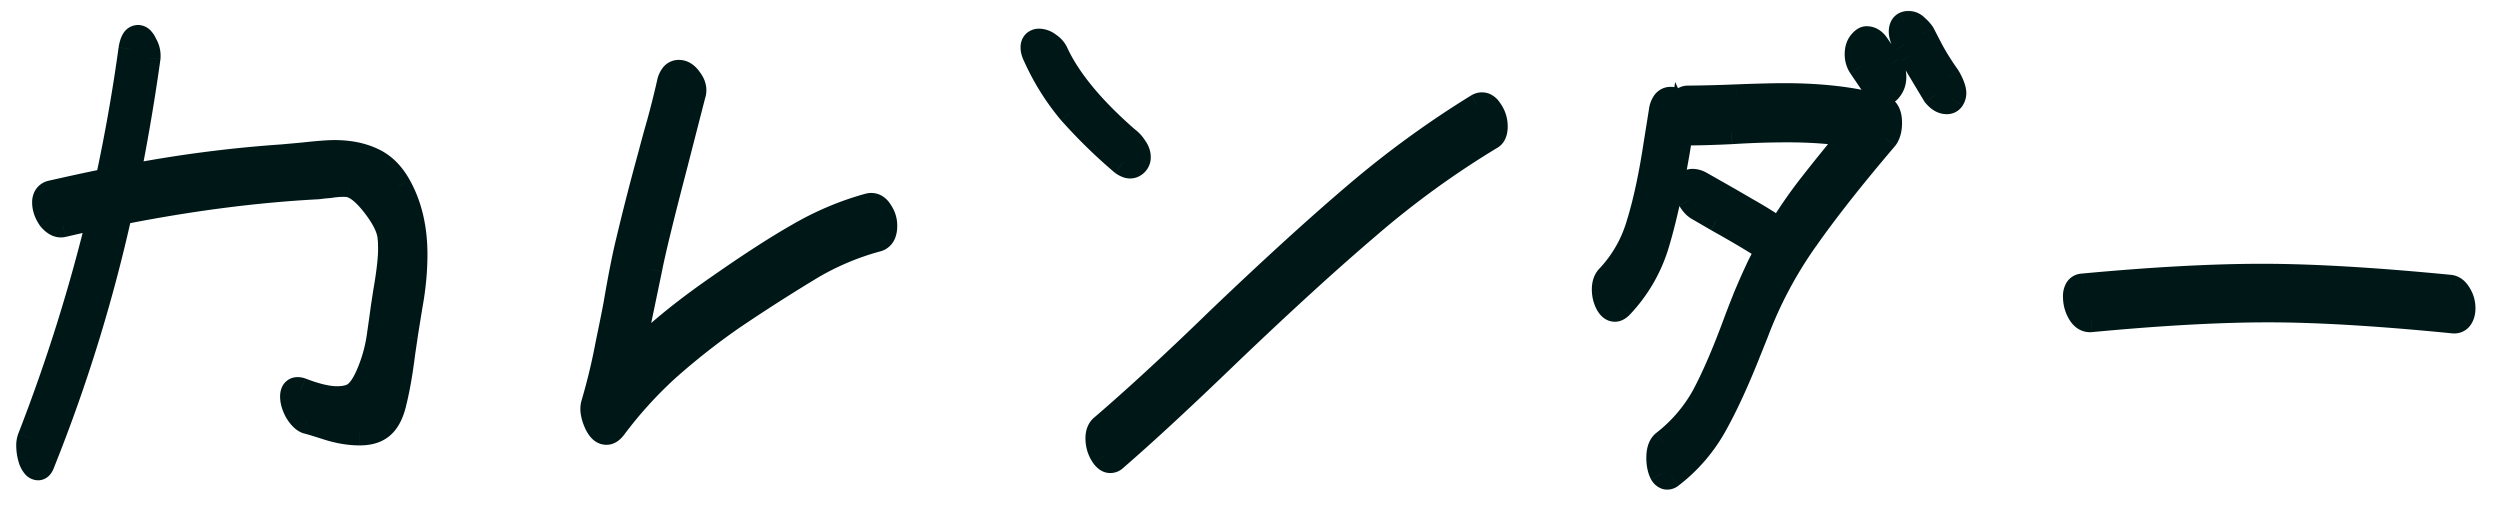 <svg width="98" height="20" fill="none" xmlns="http://www.w3.org/2000/svg"><mask id="a" maskUnits="userSpaceOnUse" x="0" y="0" width="98" height="20" fill="#000"><path fill="#fff" d="M0 0h98v20H0z"/><path d="M15.631 7.312c.416.752.624 1.64.624 2.664 0 .64-.064 1.312-.192 2.016a112.97 112.97 0 0 0-.192 1.2l-.096.648a16.604 16.604 0 0 1-.336 1.92c-.112.496-.304.832-.576 1.008-.192.128-.448.192-.768.192-.4 0-.824-.072-1.272-.216a12.673 12.673 0 0 0-.792-.24c-.128-.048-.256-.176-.384-.384a1.229 1.229 0 0 1-.168-.576c0-.224.104-.304.312-.24.576.224 1.048.336 1.416.336.368 0 .632-.08.792-.24.176-.16.344-.44.504-.84.176-.416.304-.904.384-1.464.08-.56.128-.904.144-1.032l.096-.624c.128-.736.192-1.296.192-1.68a3.31 3.31 0 0 0-.024-.48c-.032-.336-.232-.744-.6-1.224s-.696-.752-.984-.816a.966.966 0 0 0-.264-.024c-.144 0-.32.016-.528.048a8.228 8.228 0 0 0-.456.048c-2.448.128-5.04.464-7.776 1.008a62.896 62.896 0 0 1-3.024 9.792c-.048.144-.104.216-.168.216-.096 0-.184-.096-.264-.288a1.885 1.885 0 0 1-.096-.6.84.84 0 0 1 .048-.264A67.951 67.951 0 0 0 3.92 8.464L2.455 8.8c-.16.032-.32-.048-.48-.24a1.09 1.09 0 0 1-.216-.624c0-.192.08-.312.24-.36a80.952 80.952 0 0 1 2.232-.48c.384-1.792.688-3.512.912-5.16.048-.304.136-.456.264-.456.096 0 .184.088.264.264.096.16.136.336.12.528A81.842 81.842 0 0 1 5 6.952a50.376 50.376 0 0 1 6.072-.792l.792-.072c.576-.064.992-.096 1.248-.096.56 0 1.048.096 1.464.288.432.192.784.536 1.056 1.032Zm18.417.768c.176-.048.32.016.432.192a.959.959 0 0 1 .192.576c0 .304-.104.48-.312.528-.88.24-1.72.592-2.52 1.056-.784.464-1.8 1.112-3.048 1.944a27.098 27.098 0 0 0-2.664 2.088 16.306 16.306 0 0 0-2.064 2.28c-.096.128-.192.192-.288.192-.16 0-.296-.136-.408-.408-.112-.272-.144-.496-.096-.672.224-.752.416-1.552.576-2.4.176-.848.28-1.368.312-1.56.176-1.024.336-1.832.48-2.424.176-.768.472-1.92.888-3.456.096-.368.208-.776.336-1.224.128-.464.256-.976.384-1.536.064-.272.184-.408.36-.408.16 0 .304.096.432.288.144.192.184.384.12.576l-.672 2.616c-.544 2.08-.888 3.488-1.032 4.224l-.48 2.304a52.745 52.745 0 0 1-.24 1.248c.864-.912 2.04-1.88 3.528-2.904 1.216-.848 2.248-1.512 3.096-1.992.864-.496 1.76-.872 2.688-1.128Zm6.554-5.88a.773.773 0 0 1-.096-.336c0-.16.08-.24.24-.24.112 0 .232.048.36.144a.74.74 0 0 1 .288.336c.496 1.056 1.424 2.176 2.784 3.36.096.064.192.168.288.312a.638.638 0 0 1 .144.384.326.326 0 0 1-.096.24.298.298 0 0 1-.216.096c-.08 0-.176-.04-.288-.12a20.232 20.232 0 0 1-2.04-1.992A9.435 9.435 0 0 1 40.602 2.2Zm3.096 15.768c-.144.128-.288.096-.432-.096a1.195 1.195 0 0 1-.216-.696c0-.176.048-.312.144-.408 1.36-1.168 2.904-2.592 4.632-4.272 2.08-1.984 3.864-3.608 5.352-4.872a38.272 38.272 0 0 1 4.752-3.456c.176-.096.328-.048.456.144.144.192.216.408.216.648 0 .208-.056.344-.168.408a35.257 35.257 0 0 0-4.8 3.48c-1.504 1.28-3.304 2.92-5.4 4.92-1.84 1.776-3.352 3.176-4.536 4.2ZM76.339 3.016c.16.272.24.488.24.648a.43.43 0 0 1-.072.216.228.228 0 0 1-.192.096c-.16 0-.312-.088-.456-.264-.08-.128-.392-.648-.936-1.56a4.27 4.27 0 0 0-.24-.432c-.096-.192-.144-.352-.144-.48 0-.144.048-.24.144-.288a.334.334 0 0 1 .144-.024c.096 0 .192.048.288.144.096.08.176.168.24.264.048.096.168.328.36.696.208.368.416.696.624.984Zm-2.256-.48a.847.847 0 0 1 .144.48.739.739 0 0 1-.144.456c-.064.096-.136.144-.216.144-.16 0-.296-.088-.408-.264l-.504-.744a.847.847 0 0 1-.144-.48c0-.192.048-.344.144-.456.08-.096.152-.144.216-.144.16 0 .296.088.408.264l.504.744Zm-.336 1.68c.208.064.312.264.312.6 0 .256-.056.456-.168.6-1.296 1.52-2.336 2.84-3.12 3.96a16.172 16.172 0 0 0-1.92 3.6l-.288.72c-.48 1.216-.936 2.208-1.368 2.976a6.42 6.42 0 0 1-1.704 1.968c-.128.096-.24.064-.336-.096-.08-.16-.12-.36-.12-.6 0-.272.064-.464.192-.576a5.987 5.987 0 0 0 1.584-1.848c.384-.72.792-1.664 1.224-2.832.064-.176.184-.488.36-.936a25.6 25.6 0 0 1 .528-1.2c.112-.24.248-.496.408-.768a33.782 33.782 0 0 0-2.016-1.2l-.744-.432a.916.916 0 0 1-.312-.336.984.984 0 0 1-.12-.432c0-.176.072-.264.216-.264.096 0 .2.032.312.096l.888.504c.144.08.448.256.912.528.48.272.904.536 1.272.792l.024.024c.368-.608.776-1.2 1.224-1.776.448-.576.992-1.248 1.632-2.016-.752-.128-1.6-.192-2.544-.192-.72 0-1.456.024-2.208.072-.704.032-1.248.048-1.632.048-.144 0-.256-.088-.336-.264l-.144.912c-.256 1.504-.528 2.736-.816 3.696a6.05 6.05 0 0 1-1.416 2.448c-.08.08-.152.12-.216.12-.112 0-.208-.08-.288-.24-.08-.16-.12-.336-.12-.528 0-.208.056-.368.168-.48.56-.592.96-1.304 1.2-2.136.256-.832.48-1.888.672-3.168l.192-1.2c.048-.304.168-.456.36-.456.144 0 .264.088.36.264.064-.208.168-.312.312-.312.4 0 1.032-.016 1.896-.048a53.288 53.288 0 0 1 1.872-.048c1.488 0 2.76.152 3.816.456Zm8.22 8.304c-.175.016-.32-.072-.431-.264a1.217 1.217 0 0 1-.168-.624c0-.256.088-.392.264-.408 2.72-.256 5.072-.384 7.056-.384 1.952 0 4.4.144 7.344.432.144.016.264.112.36.288.096.16.144.336.144.528a.635.635 0 0 1-.096.36c-.064.096-.16.136-.288.12-2.912-.288-5.32-.432-7.224-.432-1.936 0-4.256.128-6.96.384Z"/></mask><path d="M15.631 7.312c.416.752.624 1.64.624 2.664 0 .64-.064 1.312-.192 2.016a112.97 112.97 0 0 0-.192 1.2l-.096.648a16.604 16.604 0 0 1-.336 1.92c-.112.496-.304.832-.576 1.008-.192.128-.448.192-.768.192-.4 0-.824-.072-1.272-.216a12.673 12.673 0 0 0-.792-.24c-.128-.048-.256-.176-.384-.384a1.229 1.229 0 0 1-.168-.576c0-.224.104-.304.312-.24.576.224 1.048.336 1.416.336.368 0 .632-.08.792-.24.176-.16.344-.44.504-.84.176-.416.304-.904.384-1.464.08-.56.128-.904.144-1.032l.096-.624c.128-.736.192-1.296.192-1.68a3.31 3.31 0 0 0-.024-.48c-.032-.336-.232-.744-.6-1.224s-.696-.752-.984-.816a.966.966 0 0 0-.264-.024c-.144 0-.32.016-.528.048a8.228 8.228 0 0 0-.456.048c-2.448.128-5.04.464-7.776 1.008a62.896 62.896 0 0 1-3.024 9.792c-.048.144-.104.216-.168.216-.096 0-.184-.096-.264-.288a1.885 1.885 0 0 1-.096-.6.84.84 0 0 1 .048-.264A67.951 67.951 0 0 0 3.92 8.464L2.455 8.8c-.16.032-.32-.048-.48-.24a1.09 1.09 0 0 1-.216-.624c0-.192.08-.312.24-.36a80.952 80.952 0 0 1 2.232-.48c.384-1.792.688-3.512.912-5.16.048-.304.136-.456.264-.456.096 0 .184.088.264.264.096.16.136.336.12.528A81.842 81.842 0 0 1 5 6.952a50.376 50.376 0 0 1 6.072-.792l.792-.072c.576-.064.992-.096 1.248-.096.56 0 1.048.096 1.464.288.432.192.784.536 1.056 1.032Zm18.417.768c.176-.048.32.016.432.192a.959.959 0 0 1 .192.576c0 .304-.104.48-.312.528-.88.24-1.72.592-2.52 1.056-.784.464-1.8 1.112-3.048 1.944a27.098 27.098 0 0 0-2.664 2.088 16.306 16.306 0 0 0-2.064 2.28c-.096.128-.192.192-.288.192-.16 0-.296-.136-.408-.408-.112-.272-.144-.496-.096-.672.224-.752.416-1.552.576-2.4.176-.848.28-1.368.312-1.56.176-1.024.336-1.832.48-2.424.176-.768.472-1.92.888-3.456.096-.368.208-.776.336-1.224.128-.464.256-.976.384-1.536.064-.272.184-.408.36-.408.16 0 .304.096.432.288.144.192.184.384.12.576l-.672 2.616c-.544 2.08-.888 3.488-1.032 4.224l-.48 2.304a52.745 52.745 0 0 1-.24 1.248c.864-.912 2.04-1.88 3.528-2.904 1.216-.848 2.248-1.512 3.096-1.992.864-.496 1.76-.872 2.688-1.128Zm6.554-5.88a.773.773 0 0 1-.096-.336c0-.16.08-.24.24-.24.112 0 .232.048.36.144a.74.74 0 0 1 .288.336c.496 1.056 1.424 2.176 2.784 3.36.096.064.192.168.288.312a.638.638 0 0 1 .144.384.326.326 0 0 1-.096.24.298.298 0 0 1-.216.096c-.08 0-.176-.04-.288-.12a20.232 20.232 0 0 1-2.04-1.992A9.435 9.435 0 0 1 40.602 2.2Zm3.096 15.768c-.144.128-.288.096-.432-.096a1.195 1.195 0 0 1-.216-.696c0-.176.048-.312.144-.408 1.36-1.168 2.904-2.592 4.632-4.272 2.08-1.984 3.864-3.608 5.352-4.872a38.272 38.272 0 0 1 4.752-3.456c.176-.096.328-.048.456.144.144.192.216.408.216.648 0 .208-.056.344-.168.408a35.257 35.257 0 0 0-4.8 3.48c-1.504 1.28-3.304 2.92-5.4 4.92-1.84 1.776-3.352 3.176-4.536 4.2ZM76.339 3.016c.16.272.24.488.24.648a.43.43 0 0 1-.072.216.228.228 0 0 1-.192.096c-.16 0-.312-.088-.456-.264-.08-.128-.392-.648-.936-1.56a4.27 4.27 0 0 0-.24-.432c-.096-.192-.144-.352-.144-.48 0-.144.048-.24.144-.288a.334.334 0 0 1 .144-.024c.096 0 .192.048.288.144.096.08.176.168.24.264.048.096.168.328.36.696.208.368.416.696.624.984Zm-2.256-.48a.847.847 0 0 1 .144.48.739.739 0 0 1-.144.456c-.064.096-.136.144-.216.144-.16 0-.296-.088-.408-.264l-.504-.744a.847.847 0 0 1-.144-.48c0-.192.048-.344.144-.456.08-.096.152-.144.216-.144.16 0 .296.088.408.264l.504.744Zm-.336 1.68c.208.064.312.264.312.6 0 .256-.056.456-.168.6-1.296 1.52-2.336 2.84-3.12 3.96a16.172 16.172 0 0 0-1.92 3.6l-.288.72c-.48 1.216-.936 2.208-1.368 2.976a6.42 6.42 0 0 1-1.704 1.968c-.128.096-.24.064-.336-.096-.08-.16-.12-.36-.12-.6 0-.272.064-.464.192-.576a5.987 5.987 0 0 0 1.584-1.848c.384-.72.792-1.664 1.224-2.832.064-.176.184-.488.36-.936a25.6 25.6 0 0 1 .528-1.2c.112-.24.248-.496.408-.768a33.782 33.782 0 0 0-2.016-1.2l-.744-.432a.916.916 0 0 1-.312-.336.984.984 0 0 1-.12-.432c0-.176.072-.264.216-.264.096 0 .2.032.312.096l.888.504c.144.08.448.256.912.528.48.272.904.536 1.272.792l.024.024c.368-.608.776-1.2 1.224-1.776.448-.576.992-1.248 1.632-2.016-.752-.128-1.6-.192-2.544-.192-.72 0-1.456.024-2.208.072-.704.032-1.248.048-1.632.048-.144 0-.256-.088-.336-.264l-.144.912c-.256 1.504-.528 2.736-.816 3.696a6.05 6.05 0 0 1-1.416 2.448c-.08.08-.152.12-.216.12-.112 0-.208-.08-.288-.24-.08-.16-.12-.336-.12-.528 0-.208.056-.368.168-.48.56-.592.96-1.304 1.2-2.136.256-.832.48-1.888.672-3.168l.192-1.2c.048-.304.168-.456.36-.456.144 0 .264.088.36.264.064-.208.168-.312.312-.312.4 0 1.032-.016 1.896-.048a53.288 53.288 0 0 1 1.872-.048c1.488 0 2.76.152 3.816.456Zm8.22 8.304c-.175.016-.32-.072-.431-.264a1.217 1.217 0 0 1-.168-.624c0-.256.088-.392.264-.408 2.72-.256 5.072-.384 7.056-.384 1.952 0 4.4.144 7.344.432.144.016.264.112.36.288.096.16.144.336.144.528a.635.635 0 0 1-.096.36c-.064.096-.16.136-.288.12-2.912-.288-5.32-.432-7.224-.432-1.936 0-4.256.128-6.96.384Z" fill="#001718"/><path d="m15.631 7.312-.438.24v.002l.438-.242Zm.432 4.68-.492-.09-.001.01.493.08Zm-.192 1.2.495.073v-.002l-.495-.071Zm-.096.648-.494-.073-.002.011.496.062Zm-.336 1.92-.485-.121-.002.01.487.111Zm-.576 1.008-.271-.42-.006.004.277.416Zm-2.832-.264-.175.468.038.014.04.008.097-.49Zm-.384-.384-.44.237.007.013.008.012.425-.262Zm.144-.816.182-.466-.017-.007-.018-.005-.147.478ZM14 15.4l-.336-.37-.009.008-.008.008.353.354Zm.504-.84-.46-.195-.004.01.464.185Zm.384-1.464.495.07-.495-.07Zm.144-1.032-.494-.076v.007l-.002.007.496.062Zm.096-.624-.492-.086-.002.01.494.076Zm.168-2.16-.497.047.001.018.003.017.493-.082Zm-1.584-2.04-.158.474.025.008.025.006.108-.488Zm-.792.024.042.498.017-.001.018-.003-.077-.494Zm-.456.048.027.5.022-.002.022-.003-.07-.495ZM4.687 8.32l-.097-.49-.32.063-.07.319.487.108Zm-3.024 9.792-.464-.186-.005.014-.005.014.474.158Zm-.432-.072-.474.158.006.017.007.017.461-.192Zm-.048-.864-.465-.182-.005.012-.004.012.474.158ZM3.92 8.464l.486.118.19-.786-.787.18.111.488ZM2.455 8.8l.099.49.013-.003-.112-.487Zm-.48-.24-.41.285.012.018.014.017.384-.32ZM2 7.576l-.11-.488-.017.004-.016.005.143.479Zm2.232-.48.095.49.325-.062.07-.323-.49-.105Zm.912-5.16-.494-.078-.001.01.495.068Zm.528-.192-.455.207.012.026.015.024.428-.257Zm.12.528.496.069.002-.014v-.013l-.498-.042ZM5 6.952l-.49-.097-.144.73.73-.142L5 6.952Zm6.072-.792.035.499.01-.001-.045-.498Zm.792-.072.046.498.01-.001-.056-.497Zm2.712.192-.21.454.007.003.203-.457Zm.619 1.274c.368.665.561 1.466.561 2.422h1c0-1.092-.222-2.067-.686-2.906l-.875.484Zm.561 2.422c0 .607-.06 1.249-.184 1.927l.984.178c.133-.73.2-1.432.2-2.105h-1Zm-.185 1.936c-.112.685-.177 1.091-.194 1.21l.99.14c.015-.105.078-.499.19-1.19l-.986-.16Zm-.193 1.207-.096.648.989.146.096-.648-.99-.146Zm-.098.659a16.123 16.123 0 0 1-.325 1.86l.97.243c.135-.538.25-1.2.348-1.979l-.993-.124Zm-.327 1.872c-.1.439-.246.624-.36.698l.543.84c.43-.278.667-.765.792-1.318l-.975-.22Zm-.366.702c-.084.056-.232.108-.49.108v1c.381 0 .745-.076 1.045-.276l-.555-.832Zm-.49.108c-.34 0-.713-.061-1.12-.192l-.306.952c.49.157.965.24 1.425.24v-1Zm-1.12-.192a12.034 12.034 0 0 0-.847-.254l-.196.98.014.004.045.012.152.044c.129.04.303.094.526.166l.306-.952Zm-.769-.232c.02.008.015.012-.014-.018a.884.884 0 0 1-.12-.16l-.851.524c.145.237.347.483.634.59l.351-.936Zm-.12-.153a.743.743 0 0 1-.108-.339h-1c0 .282.09.556.228.813l.88-.474Zm-.108-.339c0-.021.003-.01-.007.02a.323.323 0 0 1-.11.148c-.142.11-.269.054-.218.07l.294-.956c-.156-.048-.439-.096-.685.094-.24.185-.274.464-.274.624h1Zm-.369.226c.6.233 1.14.37 1.597.37v-1c-.277 0-.682-.087-1.234-.302l-.363.932Zm1.597.37c.422 0 .848-.088 1.146-.386l-.707-.708c-.022.023-.124.094-.439.094v1Zm1.129-.37c.26-.237.463-.602.632-1.024l-.929-.372c-.15.378-.285.573-.376.656l.673.74Zm.628-1.015a6.4 6.4 0 0 0 .418-1.588l-.99-.142a5.414 5.414 0 0 1-.349 1.34l.92.39Zm.418-1.588c.08-.558.129-.908.146-1.041l-.993-.124a69.44 69.44 0 0 1-.143 1.023l.99.142Zm.144-1.027.096-.624-.989-.152-.096.624.989.152Zm.094-.614c.13-.743.2-1.338.2-1.766h-1c0 .34-.058.865-.185 1.594l.985.172Zm.2-1.766a3.73 3.73 0 0 0-.031-.562l-.987.164c.009.052.017.175.017.398h1Zm-.027-.527c-.045-.478-.315-.978-.7-1.481l-.794.608c.35.457.48.773.499.967l.995-.094Zm-.7-1.481c-.377-.491-.799-.895-1.273-1l-.217.976c.102.023.336.163.696.632l.793-.608Zm-1.223-.986a1.4 1.4 0 0 0-.423-.05v1a1.356 1.356 0 0 1 .134.006l-.007-.002a.277.277 0 0 1-.02-.006l.316-.948Zm-.423-.05c-.178 0-.38.02-.604.054l.152.988a3.06 3.06 0 0 1 .452-.042v-1Zm-.57.05a8.69 8.69 0 0 0-.484.051l.141.99c.098-.014.239-.03.427-.045l-.083-.996Zm-.44.047c-2.475.13-5.09.469-7.847 1.017l.195.98c2.716-.54 5.284-.872 7.704-.999l-.052-.998ZM4.2 8.212a62.398 62.398 0 0 1-3 9.714l.929.372a63.394 63.394 0 0 0 3.048-9.87L4.2 8.212Zm-3.01 9.742c-.016.049-.02.042.002.013a.389.389 0 0 1 .304-.139v1a.614.614 0 0 0 .485-.247c.078-.1.126-.216.158-.31l-.949-.317Zm.306-.126a.35.35 0 0 1 .161.039c.04.02.062.043.07.051.008.009.007.01-.001-.004a.568.568 0 0 1-.032-.066l-.923.384c.05.122.12.253.219.362a.686.686 0 0 0 .506.234v-1Zm.21.054a1.385 1.385 0 0 1-.07-.442h-1c0 .26.04.514.122.758l.949-.316Zm-.07-.442c0-.014.003-.048.023-.106l-.949-.316a1.338 1.338 0 0 0-.074.422h1Zm.014-.082a68.449 68.449 0 0 0 2.756-8.776l-.972-.236a67.453 67.453 0 0 1-2.715 8.648l.931.364Zm2.159-9.381-1.464.336.223.974 1.464-.336-.223-.974Zm-1.45.333a.154.154 0 0 1 .052-.001.104.104 0 0 1 .029.008c.002 0-.005-.003-.02-.015a.513.513 0 0 1-.06-.062l-.768.64c.21.251.538.495.963.41l-.197-.98Zm.029-.035a.597.597 0 0 1-.128-.339h-1c0 .33.116.635.305.909l.823-.57Zm-.128-.339c0-.03.007-.002-.024.043a.213.213 0 0 1-.054.056.141.141 0 0 1-.038.02l-.287-.958a.815.815 0 0 0-.453.328.911.911 0 0 0-.144.511h1Zm-.15.128a78.92 78.92 0 0 1 2.217-.477l-.19-.982c-.503.098-1.254.259-2.247.483l.22.976ZM4.72 7.2c.387-1.803.693-3.536.919-5.198l-.991-.134a68.56 68.56 0 0 1-.905 5.122l.977.21Zm.917-5.187a.99.99 0 0 1 .03-.135c.009-.031.014-.04.011-.034a.247.247 0 0 1-.071.072.35.35 0 0 1-.2.063v-1a.686.686 0 0 0-.594.363c-.09.155-.136.34-.163.515l.987.156Zm-.23-.034a.339.339 0 0 1-.145-.032.256.256 0 0 1-.07-.048c-.015-.016-.003-.01.024.05l.91-.413a1.166 1.166 0 0 0-.227-.345.693.693 0 0 0-.492-.212v1ZM5.243 2c.04.067.058.138.05.23l.997.083a1.362 1.362 0 0 0-.19-.827L5.243 2Zm.053.203a81.342 81.342 0 0 1-.787 4.65l.98.195c.323-1.625.588-3.194.798-4.708l-.99-.138Zm-.202 5.239a49.876 49.876 0 0 1 6.012-.784l-.07-.998a50.877 50.877 0 0 0-6.132.8l.19.982Zm6.023-.785.792-.072-.09-.996-.793.072.09.996Zm.802-.073c.574-.064.966-.093 1.192-.093v-1c-.286 0-.725.035-1.303.1l.11.993Zm1.192-.093c.504 0 .917.086 1.255.242l.419-.908c-.495-.228-1.057-.334-1.674-.334v1Zm1.261.245c.314.14.591.396.821.815l.877-.48c-.314-.573-.74-1.004-1.292-1.249l-.406.914ZM34.048 8.08l-.131-.482h-.002l.133.482Zm.432.192-.422.268.009.014.009.012.404-.294Zm-.12 1.104-.112-.487-.01.002-.01.003.132.482Zm-2.52 1.056-.25-.433-.004.003.254.43Zm-3.048 1.944-.277-.416-.008.005.285.411Zm-2.664 2.088-.334-.372-.004.003.338.369Zm-2.064 2.28.4.3.001-.001-.4-.299Zm-.696-.216.463-.19-.463.19Zm-.096-.672-.48-.143-.002.011.482.132Zm.576-2.4-.49-.102-.001.01.491.092Zm.312-1.56-.492-.085v.003l.492.082Zm.48-2.424.486.118.002-.006-.488-.112Zm.888-3.456.483.13.001-.004-.484-.126Zm.336-1.224.481.137.001-.004-.482-.133Zm.384-1.536-.486-.115-.001.004.487.111Zm.792-.12-.416.277.008.012.008.011.4-.3Zm.12.576-.474-.158-.006.017-.004.017.484.124Zm-.672 2.616.484.127v-.003l-.484-.124Zm-1.032 4.224.49.102v-.006l-.49-.096Zm-.48 2.304-.49-.102-.002.011.492.091Zm-.24 1.248-.489-.105-.373 1.742 1.225-1.293-.363-.344Zm3.528-2.904.284.412.002-.002-.286-.41Zm3.096-1.992.247.435.002-.001-.249-.434Zm2.82-.646s-.011.003-.03.002a.183.183 0 0 1-.065-.015c-.043-.02-.047-.04-.027-.009l.844-.536a.95.95 0 0 0-.41-.369.848.848 0 0 0-.575-.037l.263.964Zm-.104.004a.46.46 0 0 1 .096.282h1c0-.319-.1-.613-.287-.87l-.81.588Zm.096.282a.48.48 0 0 1-.008.098c-.004.018-.006.018 0 .008a.151.151 0 0 1 .084-.065l.225.974a.85.85 0 0 0 .552-.4c.114-.194.147-.414.147-.615h-1Zm.057.046c-.923.251-1.803.62-2.64 1.105l.502.865a10.02 10.02 0 0 1 2.4-1.006l-.262-.964Zm-2.643 1.108c-.795.47-1.82 1.124-3.071 1.958l.555.832a70.211 70.211 0 0 1 3.025-1.93l-.51-.86Zm-3.079 1.963a27.613 27.613 0 0 0-2.713 2.127l.668.744a26.583 26.583 0 0 1 2.615-2.05l-.57-.82Zm-2.717 2.13a16.81 16.81 0 0 0-2.127 2.35l.802.598a15.802 15.802 0 0 1 2.001-2.21l-.676-.738Zm-2.126 2.349c-.026.035-.035.037-.021.028a.246.246 0 0 1 .133-.036v1c.335 0 .56-.221.688-.392l-.8-.6Zm.112-.008a.23.23 0 0 1 .093.02.14.14 0 0 1 .039.024s-.009-.009-.024-.033a.81.81 0 0 1-.053-.11l-.925.381c.121.295.375.718.87.718v-1Zm.055-.098c-.094-.228-.082-.329-.076-.35l-.965-.264c-.09.33-.014.678.116.994l.925-.38Zm-.08-.34c.23-.77.426-1.586.589-2.45l-.983-.185a23.504 23.504 0 0 1-.564 2.35l.958.286Zm.587-2.44c.175-.844.281-1.376.315-1.58l-.986-.164c-.03.18-.131.688-.308 1.54l.979.204Zm.315-1.577a37.31 37.31 0 0 1 .473-2.39l-.972-.237c-.148.608-.31 1.429-.486 2.457l.985.17Zm.475-2.397c.173-.758.467-1.903.883-3.437l-.965-.262a100.374 100.374 0 0 0-.893 3.475l.975.224Zm.884-3.442c.095-.363.206-.768.333-1.213l-.961-.274c-.13.45-.242.862-.34 1.235l.968.252Zm.334-1.217c.13-.472.26-.992.39-1.558l-.975-.222a35.253 35.253 0 0 1-.379 1.514l.964.266Zm.389-1.554a.492.492 0 0 1 .027-.088c.008-.016.009-.013 0-.002a.213.213 0 0 1-.153.067v-1c-.237 0-.446.1-.598.271a1.193 1.193 0 0 0-.25.522l.974.23Zm-.127-.023a.114.114 0 0 1-.033-.005l-.016-.007a.3.3 0 0 1 .065.077l.832-.554c-.176-.265-.454-.511-.848-.511v1Zm.032.088c.038.05.047.08.049.09.001.007.002.013-.003.028l.949.316c.126-.378.027-.739-.195-1.034l-.8.6Zm.036.152-.672 2.616.968.248.672-2.616-.968-.248ZM26.005 6.2c-.544 2.078-.892 3.501-1.04 4.255l.982.192c.14-.718.48-2.111 1.025-4.193l-.968-.254Zm-1.038 4.249-.48 2.304.979.204.48-2.304-.98-.204Zm-.482 2.315a51.634 51.634 0 0 1-.238 1.234l.978.21c.05-.232.131-.655.243-1.262l-.983-.182Zm.614 1.683c.832-.878 1.978-1.824 3.449-2.836l-.567-.824c-1.506 1.036-2.712 2.026-3.608 2.972l.726.688Zm3.451-2.838c1.21-.843 2.227-1.497 3.056-1.967l-.492-.87c-.867.49-1.913 1.164-3.136 2.017l.572.82Zm3.06-1.968a11.056 11.056 0 0 1 2.571-1.08l-.266-.964c-.97.268-1.904.66-2.804 1.176l.498.868ZM40.601 2.2l.456-.205-.004-.01-.005-.009-.447.224Zm.504-.432-.3.4.017.013.018.011.265-.424Zm.288.336-.457.203.004.01.453-.213Zm2.784 3.36-.328.377.024.021.027.018.277-.416Zm.288.312-.416.277.008.012.008.011.4-.3Zm.048.624-.354-.354.354.354Zm-.504-.024-.325.38.016.014.018.013.29-.407Zm-2.04-1.992-.384.32.008.01.376-.33Zm1.728 13.584-.327-.378-.005.004.332.374Zm-.432-.096-.411.285.005.007.006.008.4-.3Zm-.072-1.104-.326-.38-.014.013-.014.013.354.354Zm4.632-4.272-.345-.362-.004.003.349.359Zm5.352-4.872.324.381-.324-.381Zm4.752-3.456-.24-.439-.011.006-.011.007.262.426Zm.456.144-.416.277.008.012.008.011.4-.3Zm.048 1.056-.248-.434-.01.006.258.428Zm-4.8 3.48.324.38.002-.001-.326-.379Zm-5.4 4.92-.345-.362-.002.002.347.36ZM41.049 1.976a.557.557 0 0 1-.038-.093c-.006-.02-.005-.026-.005-.019h-1c0 .202.066.393.149.56l.894-.448Zm-.043-.112s0 .02-.01.053a.312.312 0 0 1-.077.12.313.313 0 0 1-.12.076c-.032.011-.053.011-.053.011v-1a.74.74 0 0 0-.534.206.74.74 0 0 0-.206.534h1Zm-.26.26c-.017 0-.022-.004-.012 0a.334.334 0 0 1 .072.044l.6-.8a1.106 1.106 0 0 0-.66-.244v1Zm.095.068a.24.24 0 0 1 .096.115l.914-.406a1.24 1.24 0 0 0-.48-.557l-.53.848Zm.1.125c.538 1.143 1.522 2.317 2.909 3.524l.656-.754c-1.333-1.16-2.205-2.227-2.66-3.196l-.905.426Zm2.96 3.563a.65.65 0 0 1 .149.173l.832-.554a1.595 1.595 0 0 0-.427-.451l-.554.832Zm.165.196a.286.286 0 0 1 .04.068c.004.011.004.016.004.016h1c0-.26-.1-.491-.244-.684l-.8.6Zm.044.084a.181.181 0 0 1 .05-.114l.708.708a.825.825 0 0 0 .242-.594h-1Zm.05-.114a.164.164 0 0 1 .049-.03.222.222 0 0 1 .089-.02v1c.23 0 .425-.098.57-.242l-.708-.708Zm.138-.05c.022 0 .038.003.048.005l.012.003-.017-.009a.495.495 0 0 1-.04-.026l-.582.814c.143.101.343.213.579.213v-1Zm.037 0a19.733 19.733 0 0 1-1.99-1.942l-.75.66a20.74 20.74 0 0 0 2.09 2.042l.65-.76Zm-1.981-1.932a8.937 8.937 0 0 1-1.296-2.069l-.912.41a9.936 9.936 0 0 0 1.44 2.3l.768-.641Zm1.012 13.53a.195.195 0 0 1 .066-.034.302.302 0 0 1 .158-.008.232.232 0 0 1 .09.04c.009.006.003.003-.014-.02l-.8.6c.102.136.265.302.508.356a.738.738 0 0 0 .656-.186l-.664-.748Zm.311-.007a.696.696 0 0 1-.127-.411h-1c0 .356.102.688.305.98l.822-.569Zm-.127-.411c0-.043.006-.063.007-.068l-.001.003a.064.064 0 0 1-.008.01l-.708-.707c-.215.216-.29.494-.29.762h1Zm-.03-.029c1.37-1.176 2.921-2.608 4.654-4.292l-.697-.718c-1.723 1.676-3.259 3.092-4.609 4.252l.652.758Zm4.651-4.29c2.076-1.98 3.852-3.596 5.33-4.852l-.647-.762c-1.498 1.272-3.29 2.903-5.373 4.891l.69.724Zm5.331-4.852a37.767 37.767 0 0 1 4.69-3.411l-.524-.852a38.777 38.777 0 0 0-4.814 3.501l.648.762Zm4.667-3.398c.003-.001-.01.007-.04.01a.238.238 0 0 1-.104-.008c-.072-.023-.083-.062-.055-.02l.832-.554a.91.91 0 0 0-.475-.38.806.806 0 0 0-.636.074l.478.878Zm-.183.005a.553.553 0 0 1 .116.348h1c0-.348-.107-.67-.316-.948l-.8.6Zm.116.348a.39.39 0 0 1-.004.062c-.002.012-.003.013 0 .006a.167.167 0 0 1 .027-.043.228.228 0 0 1 .06-.051l.497.868c.347-.198.42-.57.42-.842h-1Zm.074-.02a35.76 35.76 0 0 0-4.869 3.53l.653.757a34.755 34.755 0 0 1 4.732-3.431l-.517-.856ZM53.31 8.467c-1.514 1.288-3.321 2.935-5.421 4.94l.69.723c2.092-1.996 3.885-3.63 5.379-4.901l-.648-.762Zm-5.423 4.941c-1.837 1.773-3.342 3.166-4.516 4.182l.654.756c1.194-1.032 2.713-2.44 4.556-4.218l-.694-.72ZM76.339 3.016l.431-.254-.011-.02-.014-.019-.406.293Zm.168.864.4.3.016-.02.013-.023-.429-.257Zm-.648-.168-.424.265.017.027.02.025.387-.317Zm-.936-1.56-.447.224.008.016.01.016.43-.256Zm-.24-.432-.447.224.014.027.017.026.416-.277Zm.432-.648-.353.354.016.016.017.014.32-.384Zm.24.264.448-.224-.014-.027-.017-.026-.417.277Zm.36.696-.443.231.004.008.004.007.435-.246Zm-1.632.504.416-.277-.002-.003-.414.28Zm0 .936-.4-.3-.008.011-.008.012.416.277Zm-.624-.12.422-.268-.004-.006-.004-.006-.414.28Zm-.504-.744-.416.277.002.003.414-.28Zm0-.936.38.325.005-.005-.385-.32Zm.624.12-.421.268.004.006.003.006.414-.28Zm.168 2.424.147-.478-.008-.002-.139.48Zm.144 1.2.38.324.008-.008.007-.009-.395-.307Zm-3.12 3.96.408.29.002-.003-.41-.287Zm-1.92 3.6.465.186.002-.007-.467-.179Zm-.288.72-.464-.186v.002l.464.184Zm-1.368 2.976-.435-.245-.002.003.437.242Zm-1.704 1.968.3.4.007-.005-.307-.395Zm-.336-.096-.447.224.009.017.01.016.428-.257Zm.072-1.176-.309-.393-.01.008-.01.009.33.376Zm1.584-1.848.44.24.002-.005-.442-.235Zm1.224-2.832.47.173v-.002l-.47-.171Zm.36-.936-.462-.191-.003.008.465.183Zm.528-1.2.452.215.001-.004-.453-.211Zm.408-.768.431.253.242-.41-.398-.261-.275.418Zm-2.016-1.2-.25.432.007.005.243-.437Zm-.744-.432.252-.432-.003-.002-.249.434Zm-.312-.336-.447.224.009.017.01.016.428-.257Zm.408-.6-.248.434h.002l.246-.434Zm.888.504-.246.435.004.002.242-.437Zm.912.528-.252.431.006.004.246-.435Zm1.272.792.354-.354-.032-.031-.036-.025-.286.41Zm.024.024-.353.354.45.45.331-.545-.428-.259Zm1.224-1.776-.394-.307.394.307Zm1.632-2.016.385.32.556-.667-.857-.146-.084.493Zm-4.752-.12.023.5.01-.001-.033-.499ZM65.9 4.936l.456-.207-.69-1.516-.26 1.645.494.078Zm-.144.912.493.084.001-.006-.494-.078Zm-.816 3.696.479.146v-.002l-.479-.144Zm-1.416 2.448.354.354.008-.009-.362-.345Zm-.504-.12.448-.224-.448.224Zm.048-1.008.354.354.01-.01-.364-.344Zm1.2-2.136-.477-.147-.003.008.48.139Zm.672-3.168-.493-.079-.001.005.494.074Zm.192-1.2.494.079v-.001l-.494-.078Zm.72-.192-.439.24.569 1.04.348-1.133-.478-.147Zm2.208-.36.019.5-.019-.5Zm7.85-.538c.07.119.115.213.142.286a.6.6 0 0 1 .024.082c.004.019.004.027.004.026h1c0-.3-.14-.614-.309-.902l-.861.508Zm.17.394c0-.03.006-.05.008-.056.002-.006.001 0-.008.015l.857.514a.924.924 0 0 0 .143-.473h-1Zm.028-.084a.265.265 0 0 1 .093-.075.263.263 0 0 1 .115-.029v1c.238 0 .45-.106.592-.296l-.8-.6Zm.208-.104c.017 0 .025.006.017.001a.354.354 0 0 1-.086-.082l-.773.634c.197.24.477.447.842.447v-1Zm-.032-.029a175.97 175.97 0 0 1-.93-1.551l-.859.512c.542.909.858 1.435.941 1.569l.848-.53Zm-.912-1.519a4.74 4.74 0 0 0-.271-.485l-.833.554c.047.07.116.192.21.379l.894-.448Zm-.24-.432c-.082-.163-.092-.241-.092-.256h-1c0 .241.087.483.197.704l.895-.448Zm-.092-.256c0-.02.004.003-.016.044a.262.262 0 0 1-.116.115L74.46.505c-.324.162-.42.477-.42.735h1Zm-.132.16a.293.293 0 0 1-.081.027c-.01.002-.011.001.001.001v-1a.821.821 0 0 0-.367.077l.447.894Zm-.08.028a.184.184 0 0 1-.08-.017c-.01-.005-.005-.005.015.015l.707-.708a.91.91 0 0 0-.642-.29v1Zm-.032.028a.737.737 0 0 1 .144.157l.833-.554a1.738 1.738 0 0 0-.337-.371l-.64.768Zm.113.104c.05.1.173.337.364.703l.887-.462a62.11 62.11 0 0 1-.356-.689l-.895.448Zm.372.718c.216.381.433.725.654 1.03l.81-.585a9.923 9.923 0 0 1-.593-.937l-.87.492Zm-1.613.535c.04.06.06.124.06.203h1c0-.273-.076-.53-.228-.757l-.832.554Zm.06.203c0 .08-.019.123-.044.156l.8.6c.168-.223.244-.483.244-.756h-1Zm-.06.179c-.007.01.003-.008.037-.031a.298.298 0 0 1 .163-.048v1c.314 0 .52-.198.632-.367l-.832-.554Zm.2-.079a.098.098 0 0 1 .05.014c.007.005-.008-.002-.036-.046l-.843.536c.172.271.447.496.83.496v-1Zm.006-.044-.504-.744-.828.56.505.744.827-.56Zm-.502-.741a.347.347 0 0 1-.06-.203h-1c0 .273.077.53.228.757l.832-.554Zm-.06-.203a.35.35 0 0 1 .013-.107.063.063 0 0 1 .011-.024l-.76-.65c-.194.227-.264.506-.264.781h1Zm.028-.136c.022-.026.025-.024.008-.012a.32.32 0 0 1-.176.048v-1c-.304 0-.506.212-.6.324l.769.64Zm-.168.036a.097.097 0 0 1-.05-.014c-.006-.005.008.002.037.046L74 1.524c-.172-.271-.447-.496-.83-.496v1Zm-.006.044.504.744.828-.56-.504-.744-.828.56Zm.435 2.622a.118.118 0 0 1-.062-.05s.005.011.011.04c.006.03.01.073.01.132h1c0-.212-.031-.435-.134-.633a.882.882 0 0 0-.53-.445l-.295.956Zm-.04.122c0 .189-.042.266-.063.293l.79.614c.202-.261.272-.584.272-.907h-1Zm-.049.276c-1.302 1.527-2.353 2.86-3.15 3.997l.82.574c.772-1.103 1.801-2.41 3.09-3.923l-.76-.648Zm-3.147 3.994a16.667 16.667 0 0 0-1.98 3.711l.934.358a15.677 15.677 0 0 1 1.861-3.49l-.815-.579Zm-1.977 3.704-.288.72.929.372.288-.72-.929-.372Zm-.289.722c-.475 1.204-.921 2.174-1.338 2.915l.871.49c.447-.795.913-1.81 1.397-3.037l-.93-.368Zm-1.34 2.918a5.92 5.92 0 0 1-1.573 1.815l.613.79a6.92 6.92 0 0 0 1.835-2.121l-.875-.484Zm-1.567 1.81a.308.308 0 0 1 .258-.033c.121.035.155.113.135.08l-.857.514a.78.78 0 0 0 .447.368.7.7 0 0 0 .617-.129l-.6-.8Zm.412.08a.848.848 0 0 1-.068-.376h-1c0 .292.049.575.173.824l.895-.448Zm-.068-.376c0-.1.013-.159.023-.19.009-.028.013-.023-.001-.01l-.659-.752c-.287.251-.363.62-.363.952h1Zm.001-.183a6.487 6.487 0 0 0 1.714-2.002l-.877-.478a5.487 5.487 0 0 1-1.455 1.694l.618.786Zm1.717-2.006c.398-.747.815-1.714 1.251-2.894l-.938-.346c-.427 1.156-.826 2.077-1.196 2.77l.883.47Zm1.252-2.896c.062-.17.18-.476.356-.924l-.93-.366c-.177.448-.299.765-.365.948l.94.342Zm.352-.916c.19-.458.363-.85.518-1.176l-.903-.43c-.165.346-.344.754-.539 1.224l.924.382Zm.52-1.18c.104-.223.232-.465.385-.726L68.9 9.53c-.166.284-.31.554-.43.81l.906.423Zm.229-1.397a34.284 34.284 0 0 0-2.047-1.219l-.487.874c.826.46 1.487.854 1.985 1.181l.549-.836Zm-2.04-1.214-.743-.432-.503.864.744.432.503-.864Zm-.746-.434a.459.459 0 0 1-.132-.16l-.857.515c.121.203.28.392.492.513l.497-.868Zm-.113-.126a.513.513 0 0 1-.068-.208h-1c0 .23.072.452.173.656l.895-.448Zm-.068-.208c0-.033.01.036-.059.119a.333.333 0 0 1-.13.097.256.256 0 0 1-.095.02v-1a.695.695 0 0 0-.549.25.8.8 0 0 0-.167.514h1Zm-.284.236c-.016 0 .003-.005.064.03l.496-.868a1.131 1.131 0 0 0-.56-.162v1Zm.066.03.888.505.493-.87-.888-.504-.493.87Zm.892.507c.138.077.436.25.902.522l.505-.862a59.45 59.45 0 0 0-.922-.534l-.485.874Zm.908.526c.47.266.88.522 1.233.767l.571-.82c-.383-.267-.82-.54-1.311-.817l-.493.87Zm1.165.71.024.025.707-.708-.024-.024-.707.708Zm.805-.07c.358-.591.755-1.167 1.191-1.728l-.79-.614a18.95 18.95 0 0 0-1.256 1.824l.855.518Zm1.191-1.728c.444-.57.984-1.238 1.621-2.003l-.768-.64c-.642.77-1.19 1.447-1.642 2.029l.79.614Zm1.321-2.816a15.71 15.71 0 0 0-2.628-.199v1c.923 0 1.742.063 2.46.185l.168-.986Zm-2.628-.199c-.73 0-1.477.024-2.24.073l.064.998a34.17 34.17 0 0 1 2.176-.071v-1Zm-2.23.073a38.06 38.06 0 0 1-1.61.047v1c.396 0 .949-.016 1.655-.049l-.045-.998Zm-1.61.047a.19.19 0 0 1 .117.04c.026.02.02.029.003-.01l-.91.413c.127.282.382.557.79.557v-1Zm-.83.158-.143.912.987.156.144-.912-.987-.156Zm-.142.906c-.255 1.493-.523 2.703-.803 3.636l.958.288c.296-.987.572-2.241.83-3.756l-.986-.168Zm-.802 3.634c-.266.873-.7 1.62-1.3 2.249l.724.69a6.55 6.55 0 0 0 1.533-2.647l-.957-.292Zm-1.291 2.24c-.019.019-.02.016-.003.007a.294.294 0 0 1 .14-.033v1c.268 0 .462-.159.57-.266l-.707-.708Zm.137-.026a.277.277 0 0 1 .164.056c.023.019.017.023-.004-.02l-.895.448c.11.22.336.516.735.516v-1Zm.16.036a.665.665 0 0 1-.068-.304h-1c0 .264.056.517.173.752l.895-.448Zm-.068-.304a.342.342 0 0 1 .02-.124.01.01 0 0 1 .002-.002l-.707-.708c-.233.233-.315.537-.315.834h1Zm.032-.136a5.618 5.618 0 0 0 1.317-2.341l-.961-.278a4.62 4.62 0 0 1-1.083 1.931l.727.688Zm1.314-2.333c.266-.864.495-1.947.689-3.24l-.989-.15c-.19 1.267-.41 2.296-.655 3.096l.955.294Zm.688-3.236.192-1.2-.987-.158-.192 1.2.987.158Zm.192-1.201a.575.575 0 0 1 .025-.105c.007-.02.01-.017 0-.005a.204.204 0 0 1-.07.054.208.208 0 0 1-.089.022v-1c-.25 0-.472.11-.626.304a1.225 1.225 0 0 0-.227.574l.987.156Zm-.134-.034a.175.175 0 0 1-.097-.03c-.016-.013-.006-.011.018.033l.878-.478c-.144-.266-.403-.525-.799-.525v1Zm.838-.089c.019-.06.029-.054.002-.027a.243.243 0 0 1-.168.068v-1a.754.754 0 0 0-.54.224c-.13.131-.204.294-.25.441l.956.294Zm-.166.041c.41 0 1.05-.016 1.915-.048l-.037-1a56.93 56.93 0 0 1-1.878.048v1Zm1.916-.048c.83-.032 1.446-.048 1.852-.048v-1c-.425 0-1.057.016-1.89.048l.038 1Zm1.852-.048c1.457 0 2.68.15 3.678.436l.277-.96c-1.114-.321-2.435-.476-3.955-.476v1Zm12.037 8.26.045.498h.002l-.047-.498Zm-.432-.264.432-.252-.432.252Zm.096-1.032.045.498h.002l-.047-.498Zm14.4.048.055-.497h-.007l-.048.497Zm.36.288-.44.24.006.008.005.01.429-.258Zm.048.888.416.277-.416-.277Zm-.288.12.062-.496-.013-.002-.05.498Zm-14.23-.546a.122.122 0 0 1 .066.017c.018.011.007.011-.02-.035l-.864.504c.085.146.202.286.363.385a.881.881 0 0 0 .546.125l-.09-.996Zm.046-.018a.718.718 0 0 1-.1-.372h-1c0 .312.079.607.236.876l.864-.504Zm-.1-.372c0-.037.003-.055.004-.06.001-.005-.002.012-.018.038a.26.26 0 0 1-.177.112l-.09-.996a.748.748 0 0 0-.573.34 1.032 1.032 0 0 0-.146.566h1Zm-.19.09c2.71-.255 5.046-.382 7.01-.382v-1c-2.004 0-4.373.13-7.103.386l.094.996Zm7.01-.382c1.93 0 4.36.143 7.295.43l.097-.996c-2.952-.288-5.418-.434-7.392-.434v1Zm7.289.429a.135.135 0 0 1-.037-.01.1.1 0 0 1-.022-.013c-.003-.002 0 0 .006.008a.333.333 0 0 1 .029.045l.878-.478c-.142-.26-.38-.505-.744-.546l-.11.994Zm-.014.048c.048.08.073.167.073.271h1c0-.28-.071-.545-.215-.785l-.858.514Zm.073.271c0 .07-.015.087-.012.083l.832.554c.13-.196.18-.419.18-.637h-1Zm-.012.083a.235.235 0 0 1 .19-.1l-.124.993c.13.016.277.008.422-.053a.766.766 0 0 0 .344-.286l-.832-.554Zm.177-.1c-2.92-.29-5.346-.435-7.273-.435v1c1.881 0 4.271.142 7.175.43l.098-.996Zm-7.273-.435c-1.957 0-4.293.13-7.007.386l.094.996c2.694-.255 4.997-.382 6.913-.382v-1Z" fill="#001718" mask="url(#a)"/></svg>